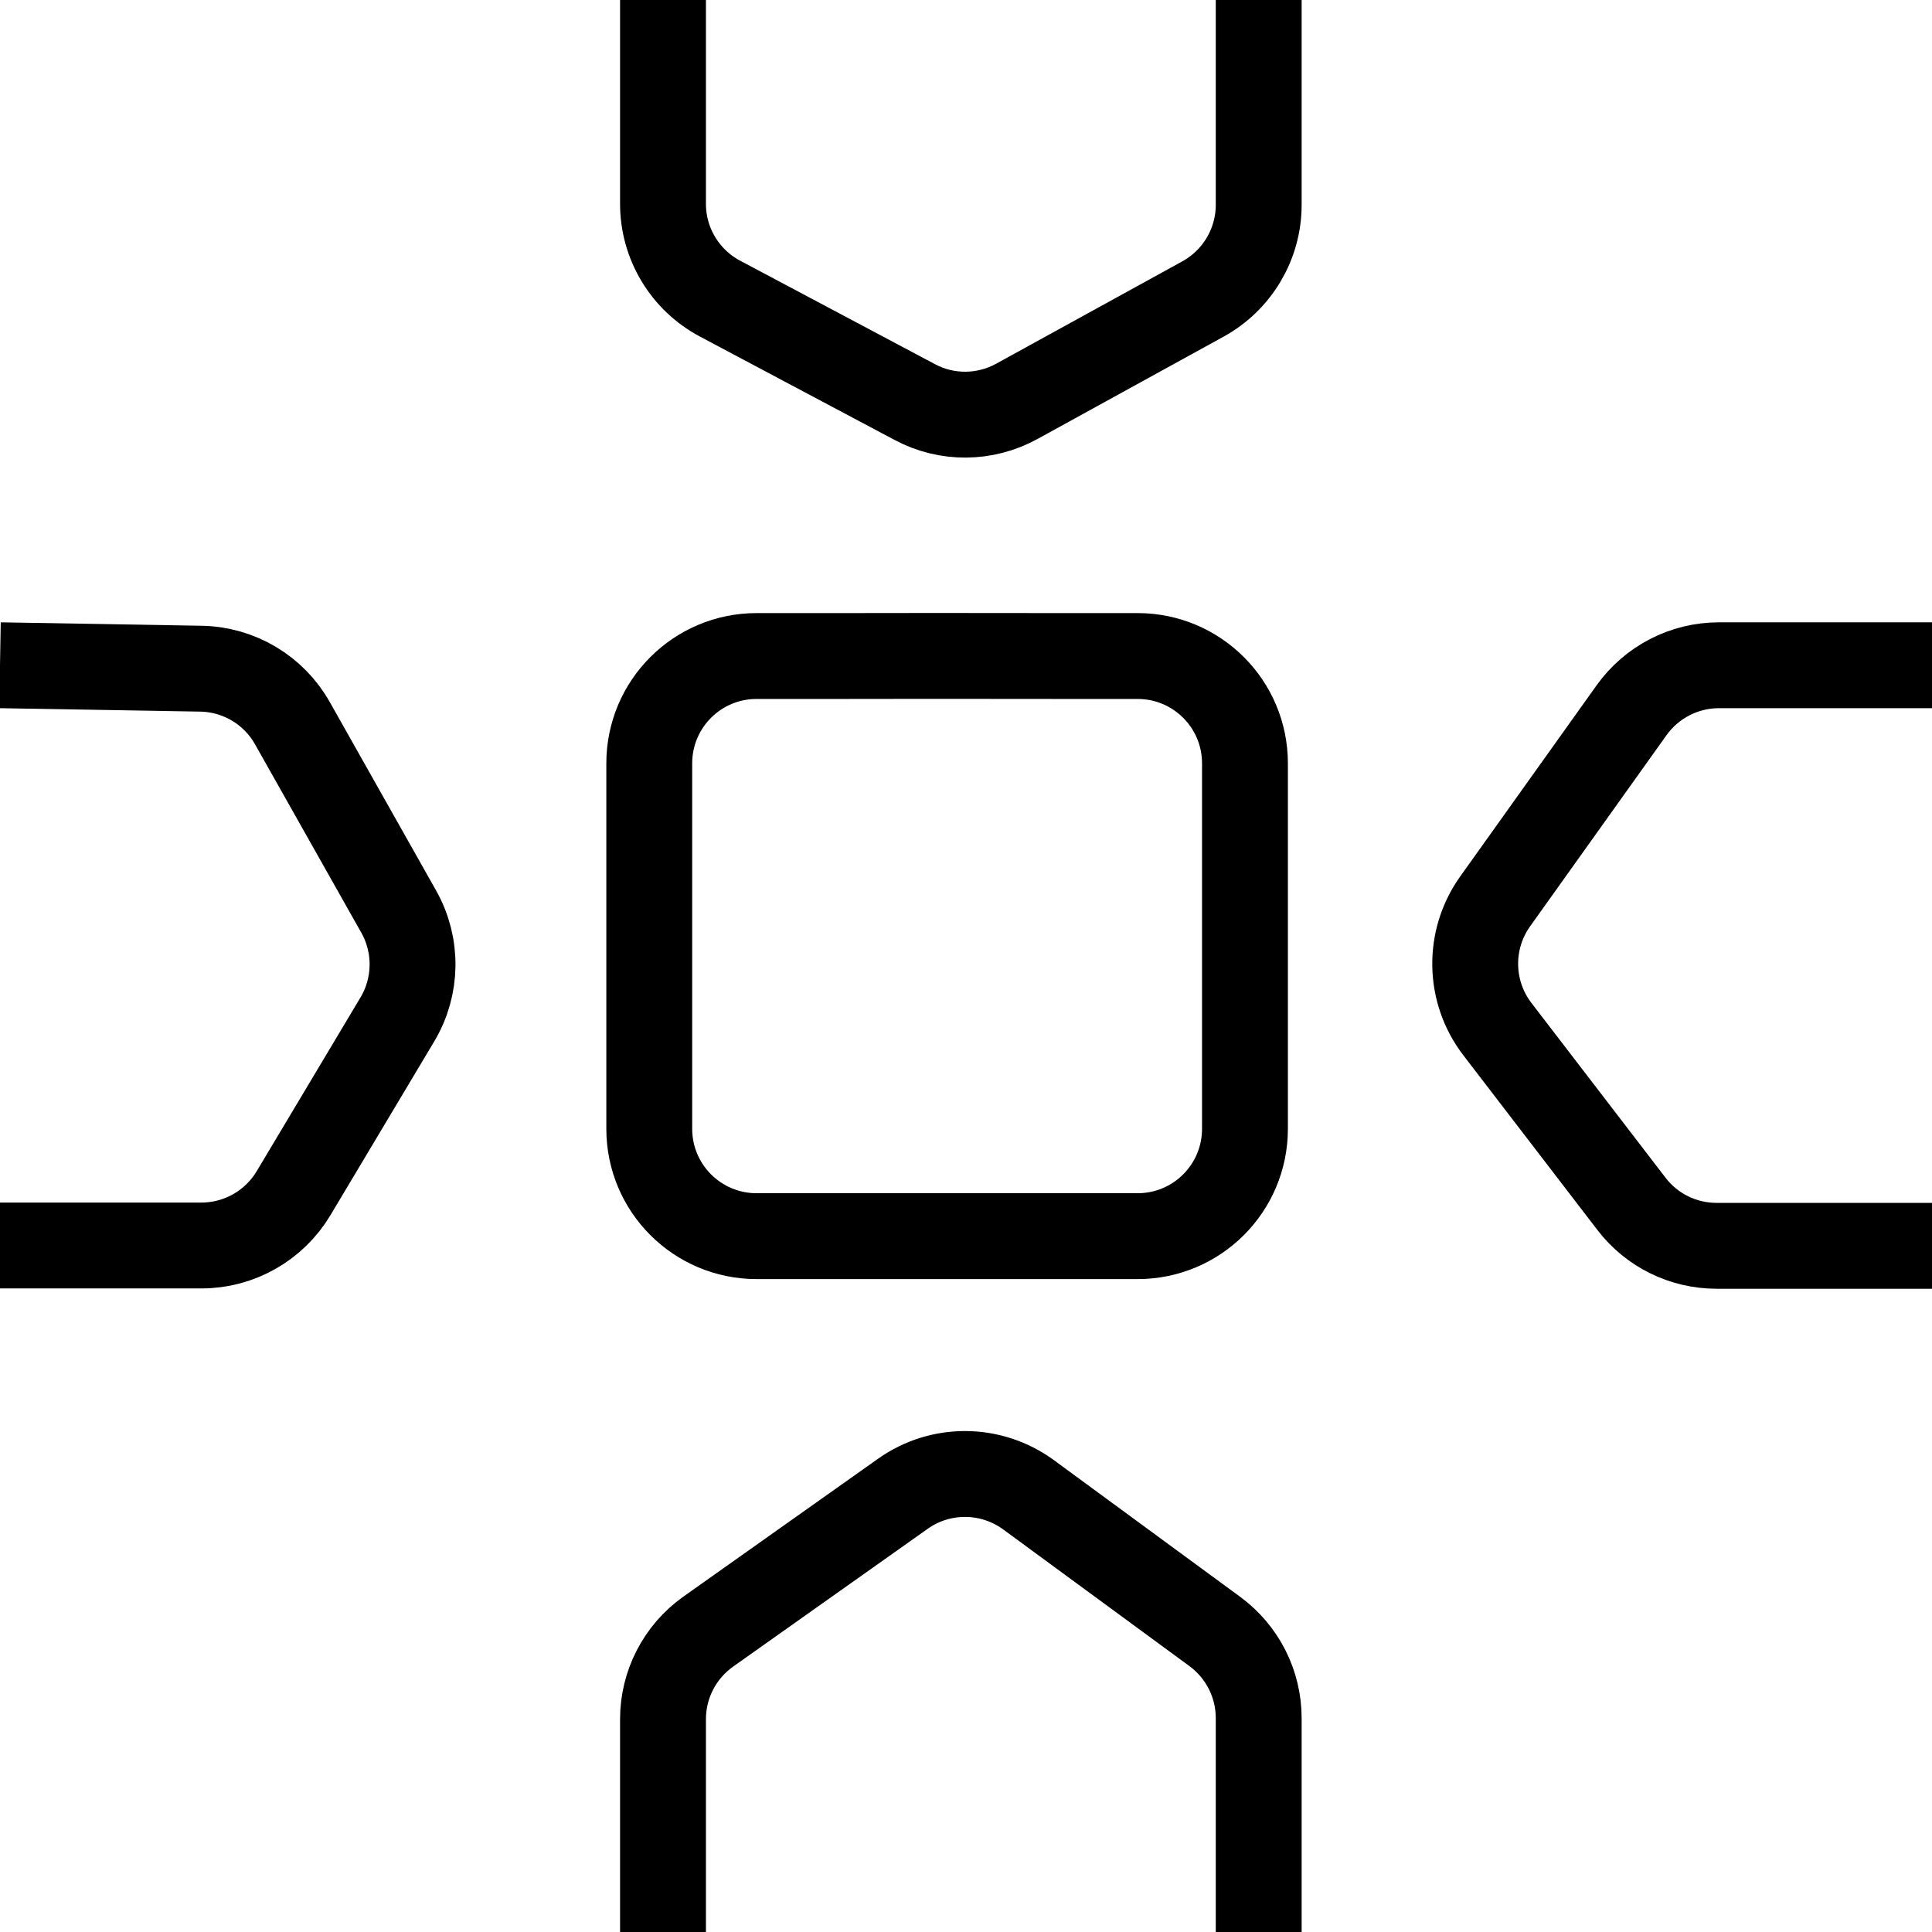 <svg width="18" height="18" viewBox="0 0 18 18" fill="none" xmlns="http://www.w3.org/2000/svg">
<path d="M7.049 6.112H7.838L8.704 6.111L9.9 6.112H10.599C11.151 6.112 11.599 6.559 11.599 7.112V7.812V8.744V9.808V10.517C11.599 11.07 11.151 11.517 10.599 11.517H9.9H8.704H7.838H7.049C6.497 11.517 6.049 11.07 6.049 10.517V9.808L6.049 8.744L6.049 7.812V7.112C6.049 6.559 6.497 6.112 7.049 6.112Z" stroke="black" stroke-width="0.8"/>
<path d="M11.727 18V16.007C11.727 15.688 11.575 15.389 11.318 15.2L9.582 13.926C9.234 13.672 8.763 13.668 8.412 13.917L6.599 15.201C6.334 15.389 6.177 15.693 6.177 16.017V18" stroke="black" stroke-width="0.8"/>
<path d="M11.727 -6.19888e-06V1.909C11.727 2.273 11.528 2.609 11.209 2.785L9.474 3.739C9.178 3.902 8.821 3.905 8.523 3.746L6.708 2.782C6.381 2.608 6.177 2.269 6.177 1.899V-6.19888e-06" stroke="black" stroke-width="0.8"/>
<path d="M0 11.604H1.877C2.229 11.604 2.555 11.418 2.735 11.117L3.702 9.498C3.886 9.19 3.891 8.807 3.715 8.494L2.725 6.739C2.551 6.429 2.226 6.236 1.871 6.23L0 6.198" stroke="black" stroke-width="0.8"/>
<path d="M18 11.607H15.993C15.682 11.607 15.389 11.463 15.2 11.216L13.95 9.587C13.683 9.238 13.675 8.756 13.93 8.398L15.201 6.617C15.389 6.354 15.692 6.198 16.015 6.198H18" stroke="black" stroke-width="0.8"/>
</svg>
